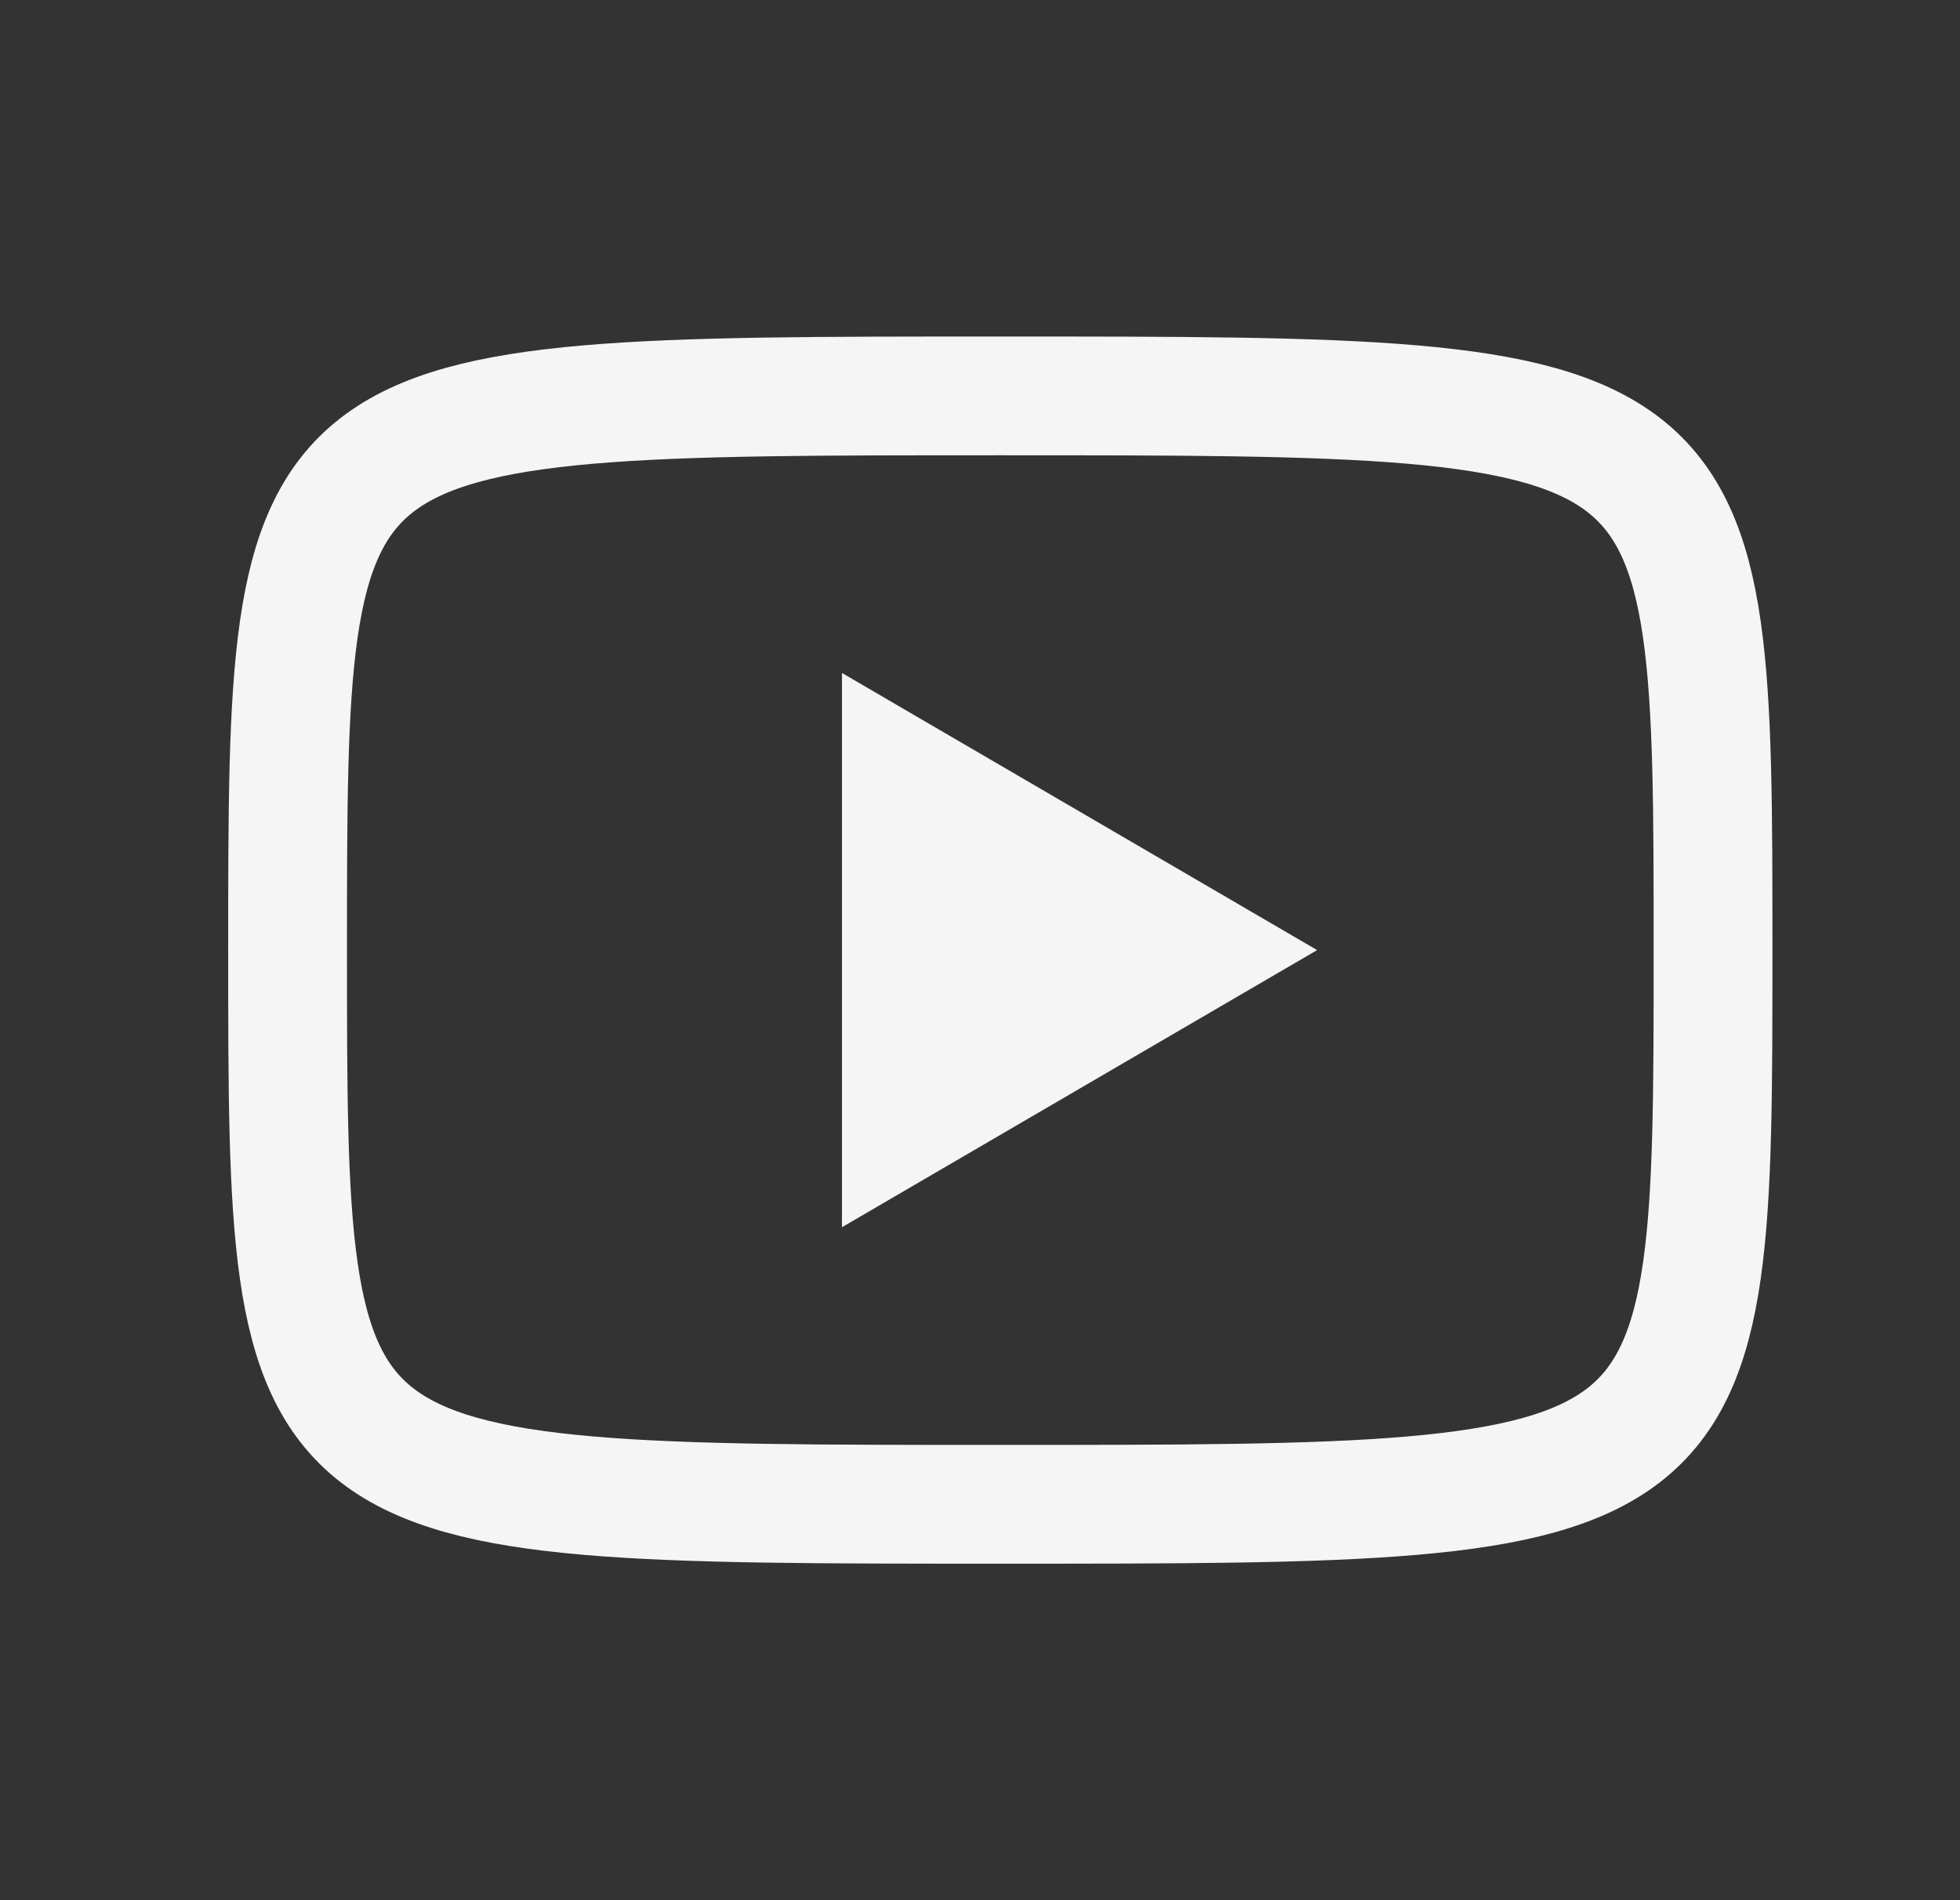 <svg width="33" height="32" viewBox="0 0 33 32" fill="none" xmlns="http://www.w3.org/2000/svg">
<rect x="0" y="0" width="33" height="32" fill="#333333" stroke="none"/>
<path d="M14.176 11.333L22.176 16L14.176 20.667V11.333Z" fill="#F5F5F5"/>
<path d="M16.842 6.667C28.842 6.667 28.842 6.667 28.842 16C28.842 25.333 28.842 25.333 16.842 25.333C4.842 25.333 4.842 25.333 4.842 16C4.842 6.667 4.842 6.667 16.842 6.667Z" stroke="#F5F5F5" stroke-width="2" stroke-linecap="round" stroke-linejoin="round"/>
</svg>
